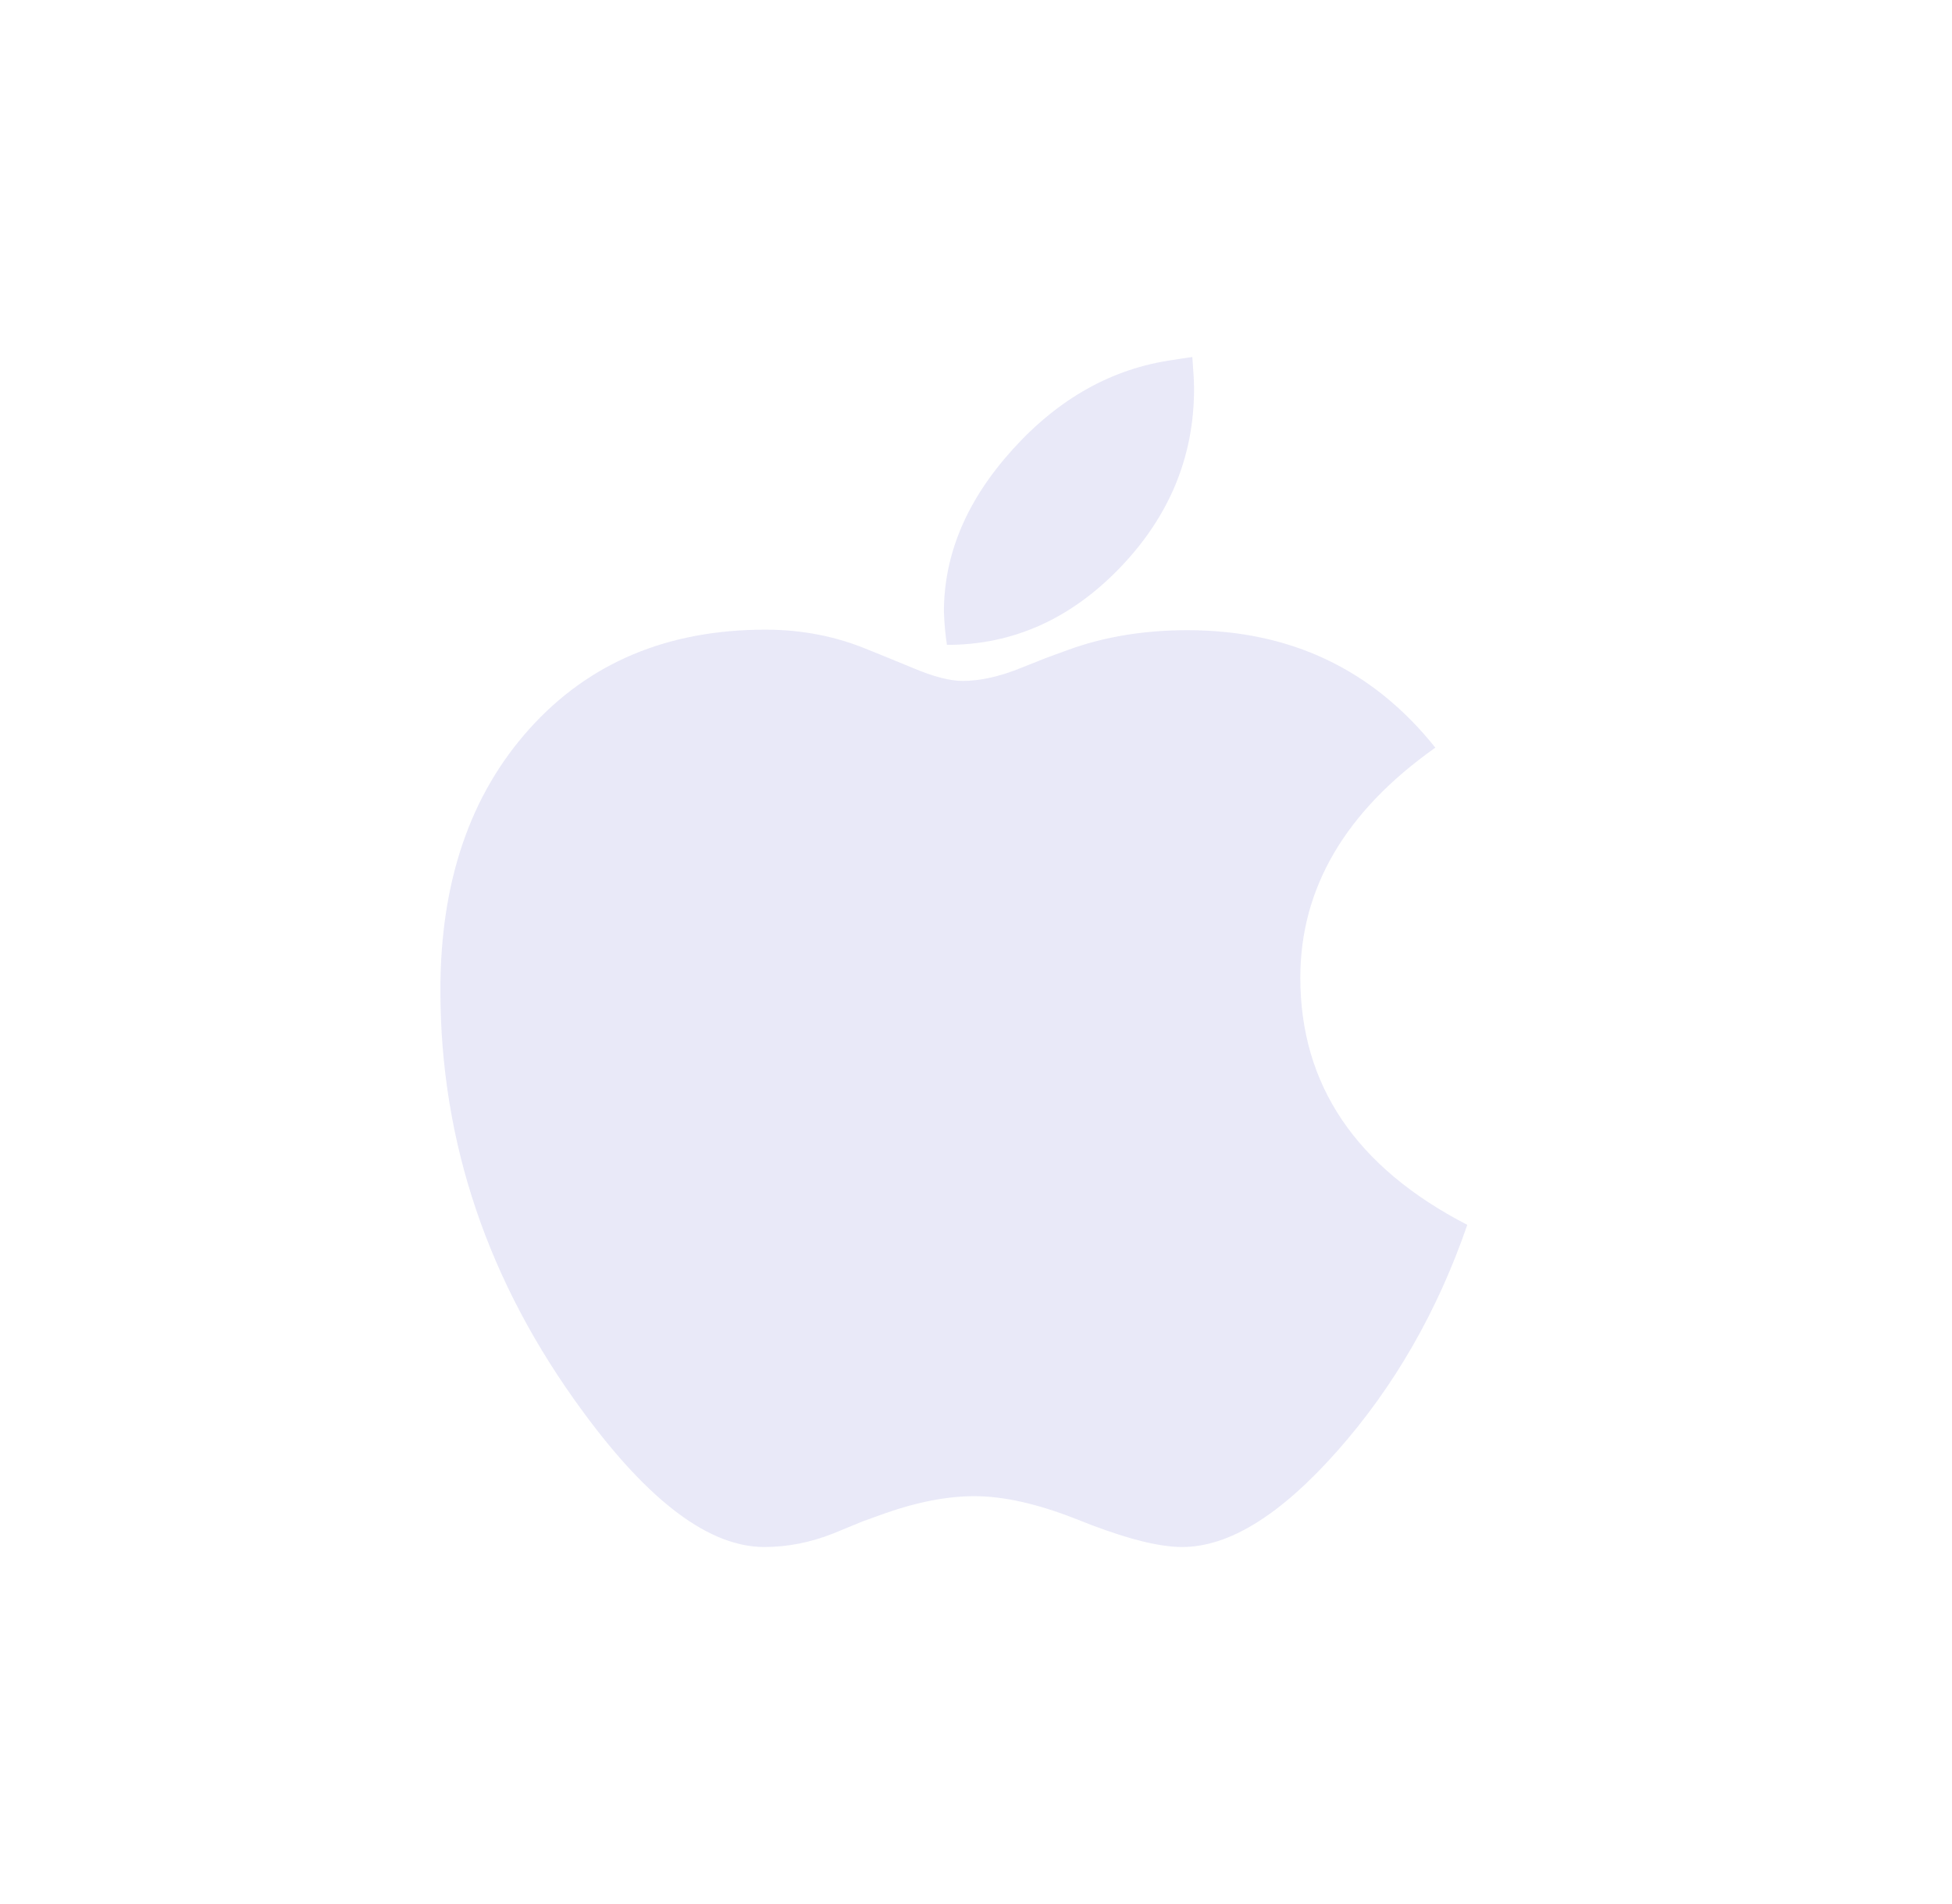 <svg width="41" height="40" viewBox="0 0 41 40" fill="none" xmlns="http://www.w3.org/2000/svg">
<path d="M30.149 15.706C28.258 17.043 27.312 18.657 27.312 20.539C27.312 22.796 28.482 24.524 30.819 25.732C30.192 27.552 29.282 29.133 28.091 30.48C26.901 31.825 25.815 32.5 24.832 32.5C24.367 32.5 23.736 32.345 22.933 32.041L22.55 31.891C21.764 31.587 21.071 31.432 20.467 31.432C19.897 31.432 19.273 31.552 18.595 31.79L18.113 31.964L17.505 32.214C17.028 32.404 16.541 32.5 16.054 32.5C14.904 32.5 13.637 31.554 12.249 29.662C10.25 26.951 9.25 23.998 9.25 20.801C9.25 18.528 9.872 16.7 11.121 15.311C12.369 13.922 14.021 13.228 16.077 13.228C16.848 13.228 17.564 13.369 18.234 13.649L18.693 13.835L19.176 14.034C19.605 14.215 19.953 14.305 20.217 14.305C20.554 14.305 20.931 14.229 21.346 14.071L21.975 13.821L22.448 13.648C23.2 13.376 24.032 13.239 24.94 13.239C27.102 13.239 28.835 14.062 30.148 15.707L30.149 15.706ZM25.044 7.5C25.066 7.79 25.08 8.013 25.08 8.169C25.08 9.598 24.559 10.853 23.52 11.931C22.481 13.009 21.269 13.548 19.889 13.548C19.855 13.318 19.834 13.087 19.826 12.855C19.826 11.64 20.309 10.501 21.276 9.435C22.242 8.368 23.362 7.742 24.635 7.562C24.724 7.546 24.863 7.526 25.044 7.5Z" fill="#E9E9F8"/>
</svg>
